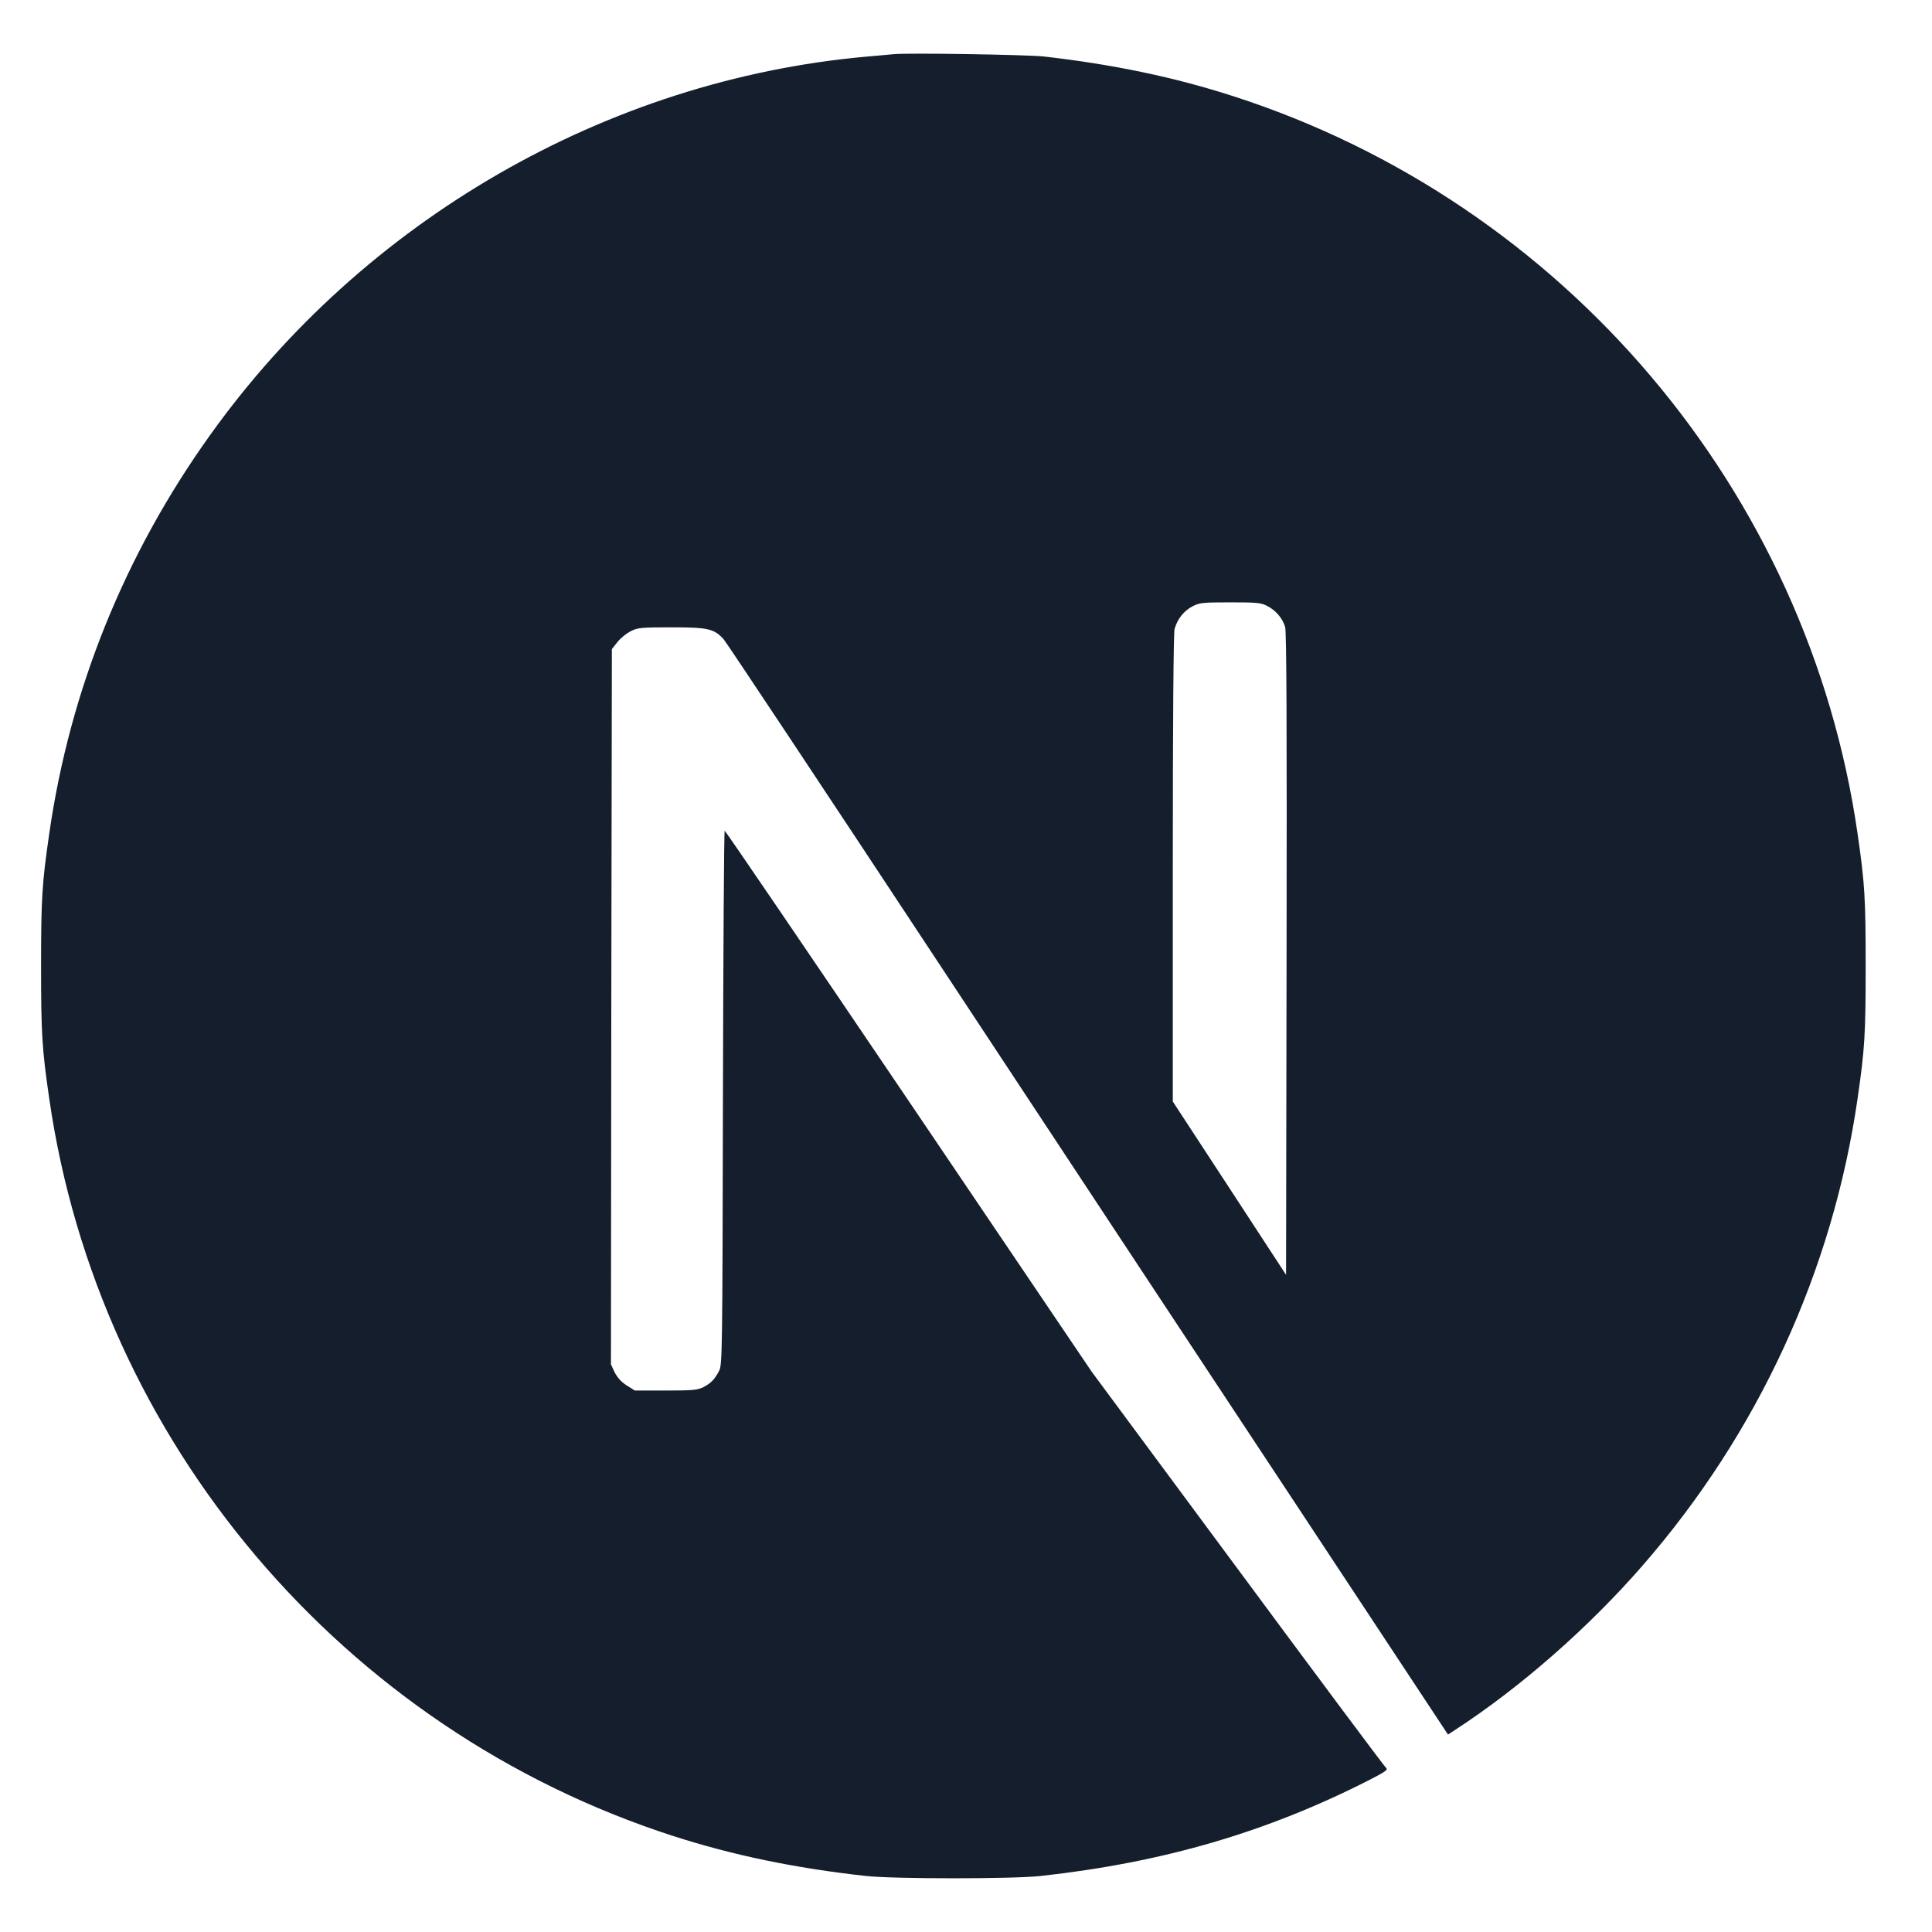<svg width="27" height="27" viewBox="0 0 27 27" fill="none" xmlns="http://www.w3.org/2000/svg">
<path d="M12.489 0.757C12.434 0.762 12.259 0.779 12.102 0.792C8.481 1.118 5.088 3.072 2.94 6.075C1.743 7.745 0.978 9.639 0.689 11.645C0.587 12.346 0.574 12.552 0.574 13.502C0.574 14.451 0.587 14.658 0.689 15.359C1.382 20.146 4.789 24.169 9.41 25.659C10.238 25.926 11.11 26.108 12.102 26.217C12.489 26.26 14.159 26.26 14.545 26.217C16.258 26.028 17.708 25.604 19.139 24.874C19.358 24.762 19.401 24.732 19.371 24.707C19.351 24.692 18.416 23.439 17.295 21.923L15.256 19.169L12.701 15.389C11.295 13.31 10.138 11.61 10.128 11.61C10.118 11.608 10.108 13.288 10.103 15.339C10.096 18.93 10.094 19.075 10.049 19.159C9.984 19.282 9.934 19.331 9.829 19.386C9.749 19.426 9.68 19.433 9.303 19.433H8.872L8.757 19.361C8.683 19.314 8.628 19.252 8.59 19.179L8.538 19.067L8.543 14.07L8.551 9.071L8.628 8.974C8.668 8.921 8.752 8.854 8.812 8.822C8.914 8.772 8.954 8.767 9.386 8.767C9.894 8.767 9.979 8.787 10.111 8.931C10.148 8.971 11.532 11.055 13.187 13.564C14.842 16.074 17.105 19.501 18.217 21.183L20.236 24.241L20.338 24.174C21.243 23.585 22.2 22.748 22.958 21.876C24.57 20.024 25.61 17.766 25.959 15.359C26.061 14.658 26.073 14.451 26.073 13.502C26.073 12.552 26.061 12.346 25.959 11.645C25.266 6.858 21.858 2.835 17.237 1.345C16.422 1.081 15.555 0.899 14.583 0.789C14.343 0.764 12.696 0.737 12.489 0.757ZM17.708 8.468C17.828 8.527 17.925 8.642 17.96 8.762C17.98 8.827 17.985 10.212 17.98 13.335L17.973 17.816L17.182 16.605L16.39 15.394V12.136C16.39 10.03 16.4 8.846 16.415 8.789C16.455 8.65 16.542 8.54 16.662 8.475C16.764 8.423 16.801 8.418 17.192 8.418C17.561 8.418 17.626 8.423 17.708 8.468Z" fill="#151E2C"/>
</svg>
